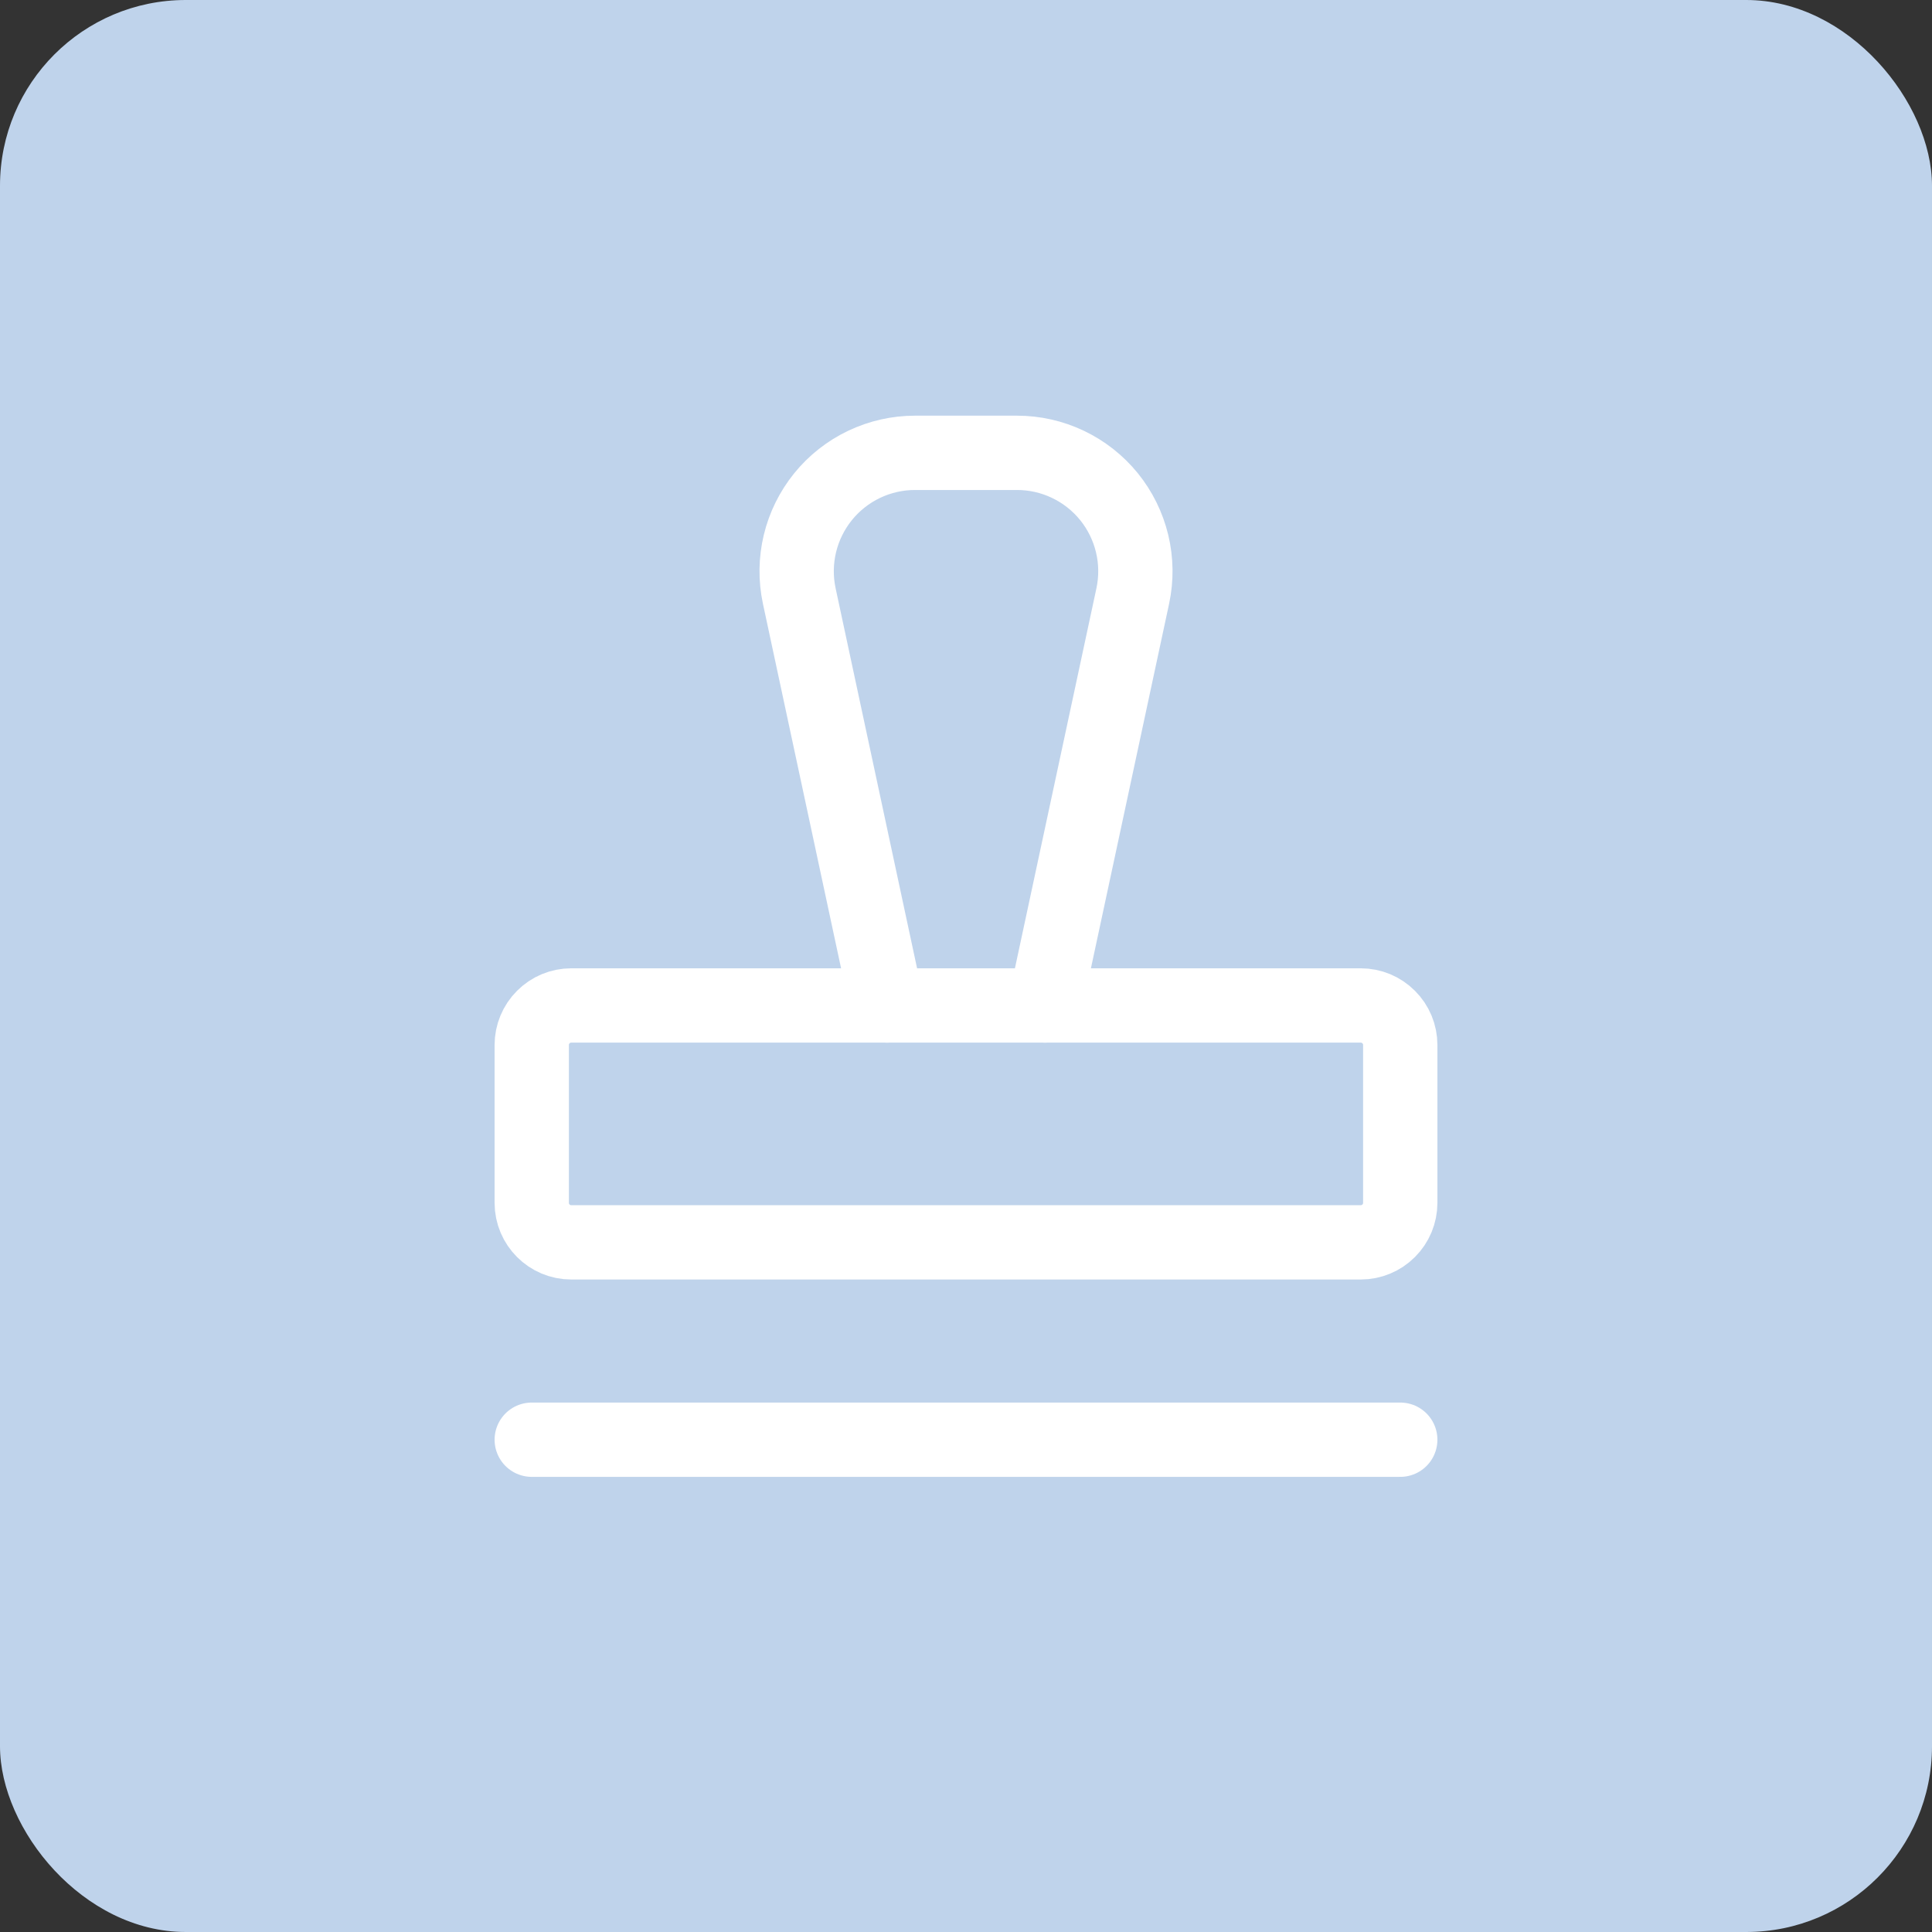 <?xml version="1.0" encoding="UTF-8"?> <svg xmlns="http://www.w3.org/2000/svg" width="52" height="52" viewBox="0 0 52 52" fill="none"><rect x="0" y="0" width="52" height="52" fill="#333333" stroke="none"/><rect width="52" height="52" rx="5" fill="#BFD3EB"></rect><path d="M14.312 38.75H37.688" stroke="white" stroke-width="2" stroke-linecap="round" stroke-linejoin="round"></path><path d="M23.875 27.062L21.512 16.039C21.413 15.575 21.419 15.094 21.53 14.631C21.641 14.169 21.854 13.738 22.153 13.368C22.452 12.999 22.83 12.701 23.259 12.497C23.688 12.293 24.158 12.187 24.633 12.188H27.368C27.844 12.187 28.313 12.293 28.742 12.497C29.171 12.701 29.549 12.999 29.849 13.368C30.148 13.738 30.36 14.169 30.471 14.631C30.582 15.094 30.588 15.575 30.489 16.039L28.125 27.062" stroke="white" stroke-width="2" stroke-linecap="round" stroke-linejoin="round"></path><path d="M36.625 27.062H15.375C15.093 27.062 14.823 27.174 14.624 27.374C14.424 27.573 14.312 27.843 14.312 28.125V32.375C14.312 32.962 14.789 33.438 15.375 33.438H36.625C36.907 33.438 37.177 33.326 37.376 33.126C37.576 32.927 37.688 32.657 37.688 32.375V28.125C37.688 27.843 37.576 27.573 37.376 27.374C37.177 27.174 36.907 27.062 36.625 27.062Z" stroke="white" stroke-width="2" stroke-linecap="round" stroke-linejoin="round"></path></svg> 
